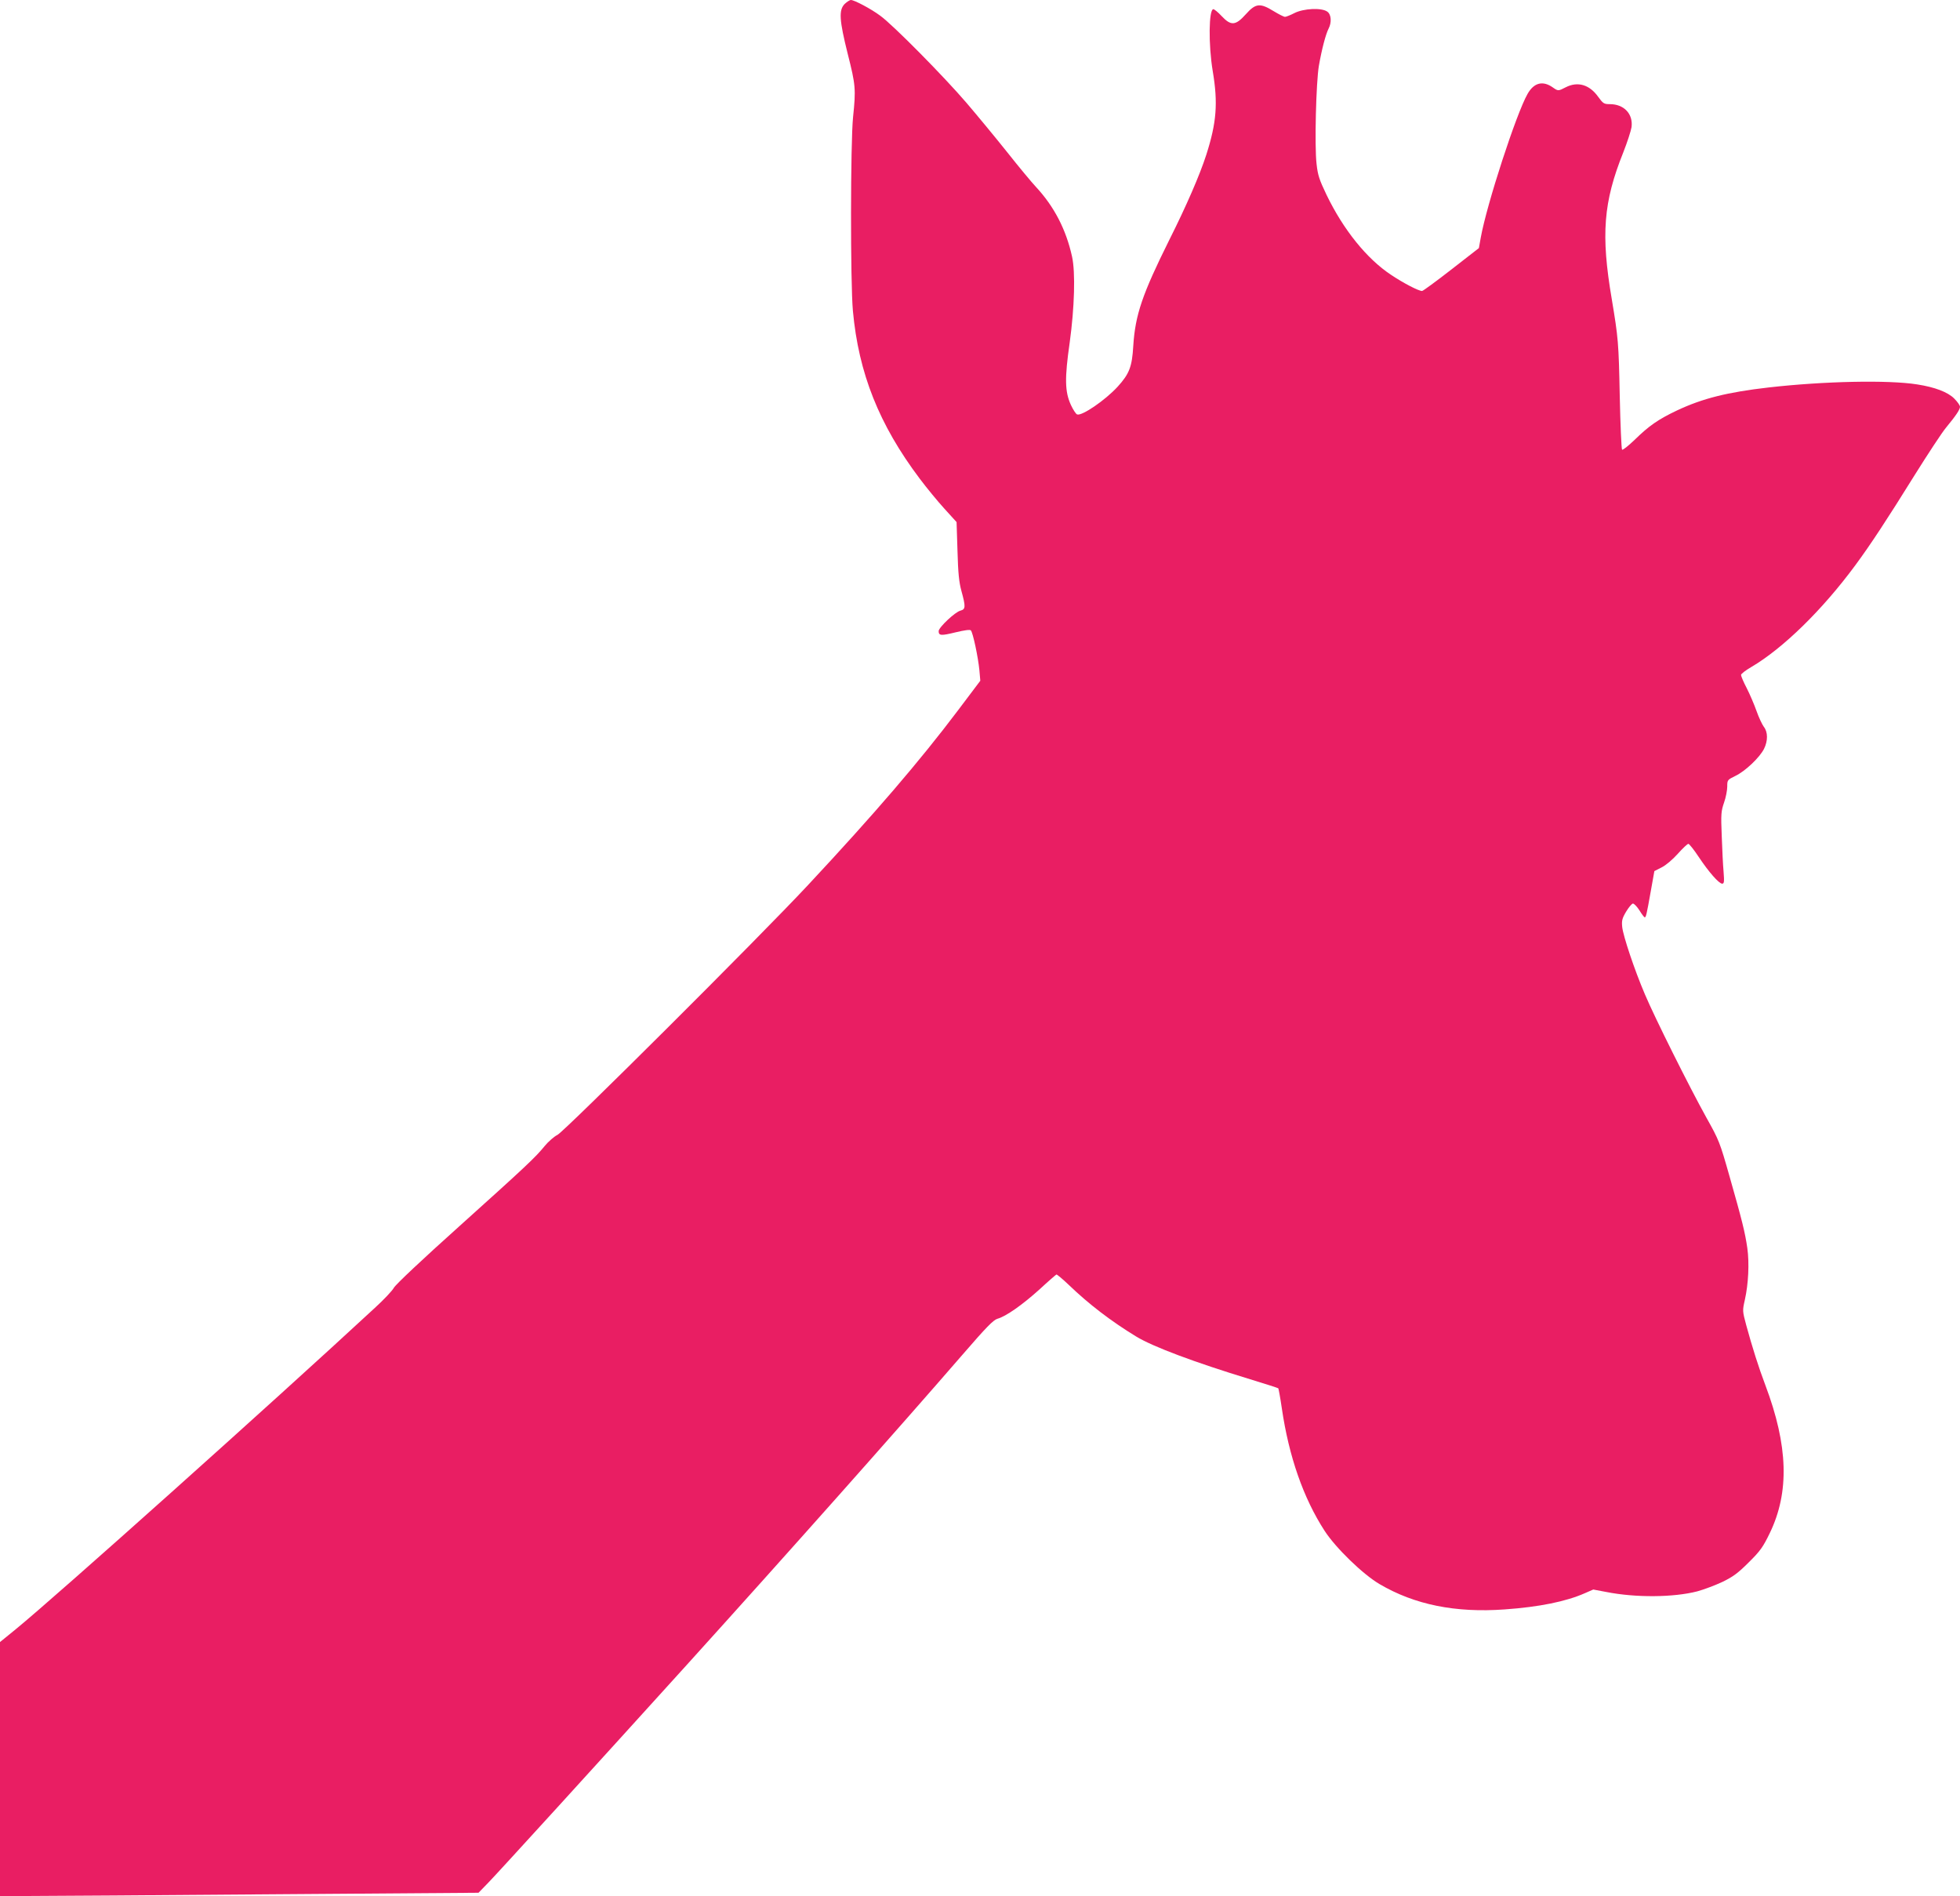 <?xml version="1.0" standalone="no"?>
<!DOCTYPE svg PUBLIC "-//W3C//DTD SVG 20010904//EN"
 "http://www.w3.org/TR/2001/REC-SVG-20010904/DTD/svg10.dtd">
<svg version="1.0" xmlns="http://www.w3.org/2000/svg"
 width="1280pt" height="1238pt" viewBox="0 0 1280 1238"
 preserveAspectRatio="xMidYMid meet">
<g transform="translate(0,1238) scale(0.1,-0.1)"
fill="#e91e63" stroke="none">
<path d="M5516 12354 c-39 -40 -35 -105 20 -325 52 -205 54 -231 35 -414 -17
-165 -18 -1081 -1 -1265 37 -406 171 -743 436 -1095 45 -60 118 -149 162 -197
l79 -87 6 -188 c4 -146 10 -205 26 -263 28 -102 27 -118 -6 -127 -35 -8 -143
-110 -143 -134 0 -30 16 -31 110 -8 58 14 94 19 100 13 14 -14 48 -177 56
-260 l6 -69 -147 -195 c-249 -330 -544 -674 -979 -1140 -318 -341 -1586 -1604
-1635 -1630 -22 -11 -59 -43 -83 -72 -62 -76 -118 -129 -564 -530 -232 -208
-410 -375 -422 -397 -11 -20 -67 -79 -124 -131 -673 -623 -2079 -1881 -2346
-2099 l-102 -83 0 -829 0 -829 203 0 c111 0 814 5 1562 11 l1360 10 65 67 c66
68 702 766 1296 1422 663 733 1360 1517 1802 2027 154 178 199 224 226 232 55
15 163 91 275 192 56 52 106 95 110 97 4 1 41 -30 82 -69 130 -125 275 -236
439 -336 108 -66 380 -168 744 -279 99 -30 182 -57 184 -59 2 -2 13 -61 23
-130 46 -315 141 -587 279 -800 73 -113 252 -286 360 -349 228 -134 495 -188
815 -165 228 16 403 52 525 106 l55 24 85 -16 c192 -38 439 -36 594 4 44 12
118 40 165 62 70 34 102 58 172 128 75 74 93 100 137 191 129 267 120 570 -29
965 -45 119 -85 246 -125 392 -25 93 -25 95 -9 166 23 102 30 239 16 338 -15
103 -34 180 -117 471 -62 218 -67 232 -150 380 -111 200 -336 650 -402 806
-69 162 -141 378 -148 439 -4 41 -1 56 26 101 17 28 37 52 44 52 8 0 27 -20
43 -45 15 -25 31 -45 34 -45 8 0 12 15 40 173 l23 129 47 24 c27 13 73 52 106
89 32 36 63 65 69 65 6 0 37 -39 68 -86 66 -99 132 -174 153 -174 13 0 14 13
9 78 -4 42 -9 148 -12 234 -6 142 -4 162 15 217 12 34 21 81 21 105 0 43 1 44
54 70 64 31 157 119 186 176 26 52 26 110 -1 144 -11 15 -33 61 -48 104 -15
42 -44 110 -64 149 -21 40 -37 78 -37 86 0 7 30 30 66 51 208 122 465 373 681
666 99 134 206 297 387 588 87 139 179 279 205 310 66 80 91 118 91 136 0 9
-17 33 -38 54 -42 42 -126 74 -242 92 -190 30 -609 21 -970 -20 -269 -31 -430
-71 -598 -150 -124 -59 -183 -100 -279 -194 -40 -38 -76 -67 -80 -62 -4 4 -11
161 -15 349 -7 352 -10 380 -52 633 -72 422 -55 635 75 959 26 66 50 140 54
165 11 86 -49 150 -142 150 -38 0 -44 4 -76 48 -57 80 -134 102 -212 62 -48
-25 -50 -25 -84 -1 -65 46 -123 32 -165 -42 -73 -127 -267 -722 -306 -940
l-12 -67 -180 -140 c-99 -77 -185 -140 -191 -140 -23 0 -123 52 -202 105 -159
105 -312 295 -422 523 -47 98 -57 128 -65 201 -14 118 -3 535 15 641 19 109
45 207 63 242 22 42 18 94 -8 112 -37 27 -154 21 -214 -9 -27 -14 -55 -25 -62
-25 -8 0 -41 17 -74 37 -89 55 -118 52 -182 -20 -67 -75 -97 -77 -158 -12 -23
25 -48 45 -54 45 -30 0 -33 -231 -4 -405 35 -208 25 -336 -42 -545 -42 -131
-130 -334 -242 -557 -176 -354 -222 -488 -235 -691 -8 -138 -26 -183 -102
-267 -82 -89 -234 -193 -265 -181 -8 3 -26 31 -40 61 -40 87 -42 173 -8 410
31 226 38 457 15 560 -39 177 -117 327 -236 455 -28 30 -113 132 -188 227 -75
94 -194 238 -264 320 -148 173 -483 512 -564 570 -60 45 -170 103 -192 103 -8
0 -26 -12 -41 -26z"/>
</g>
</svg>
